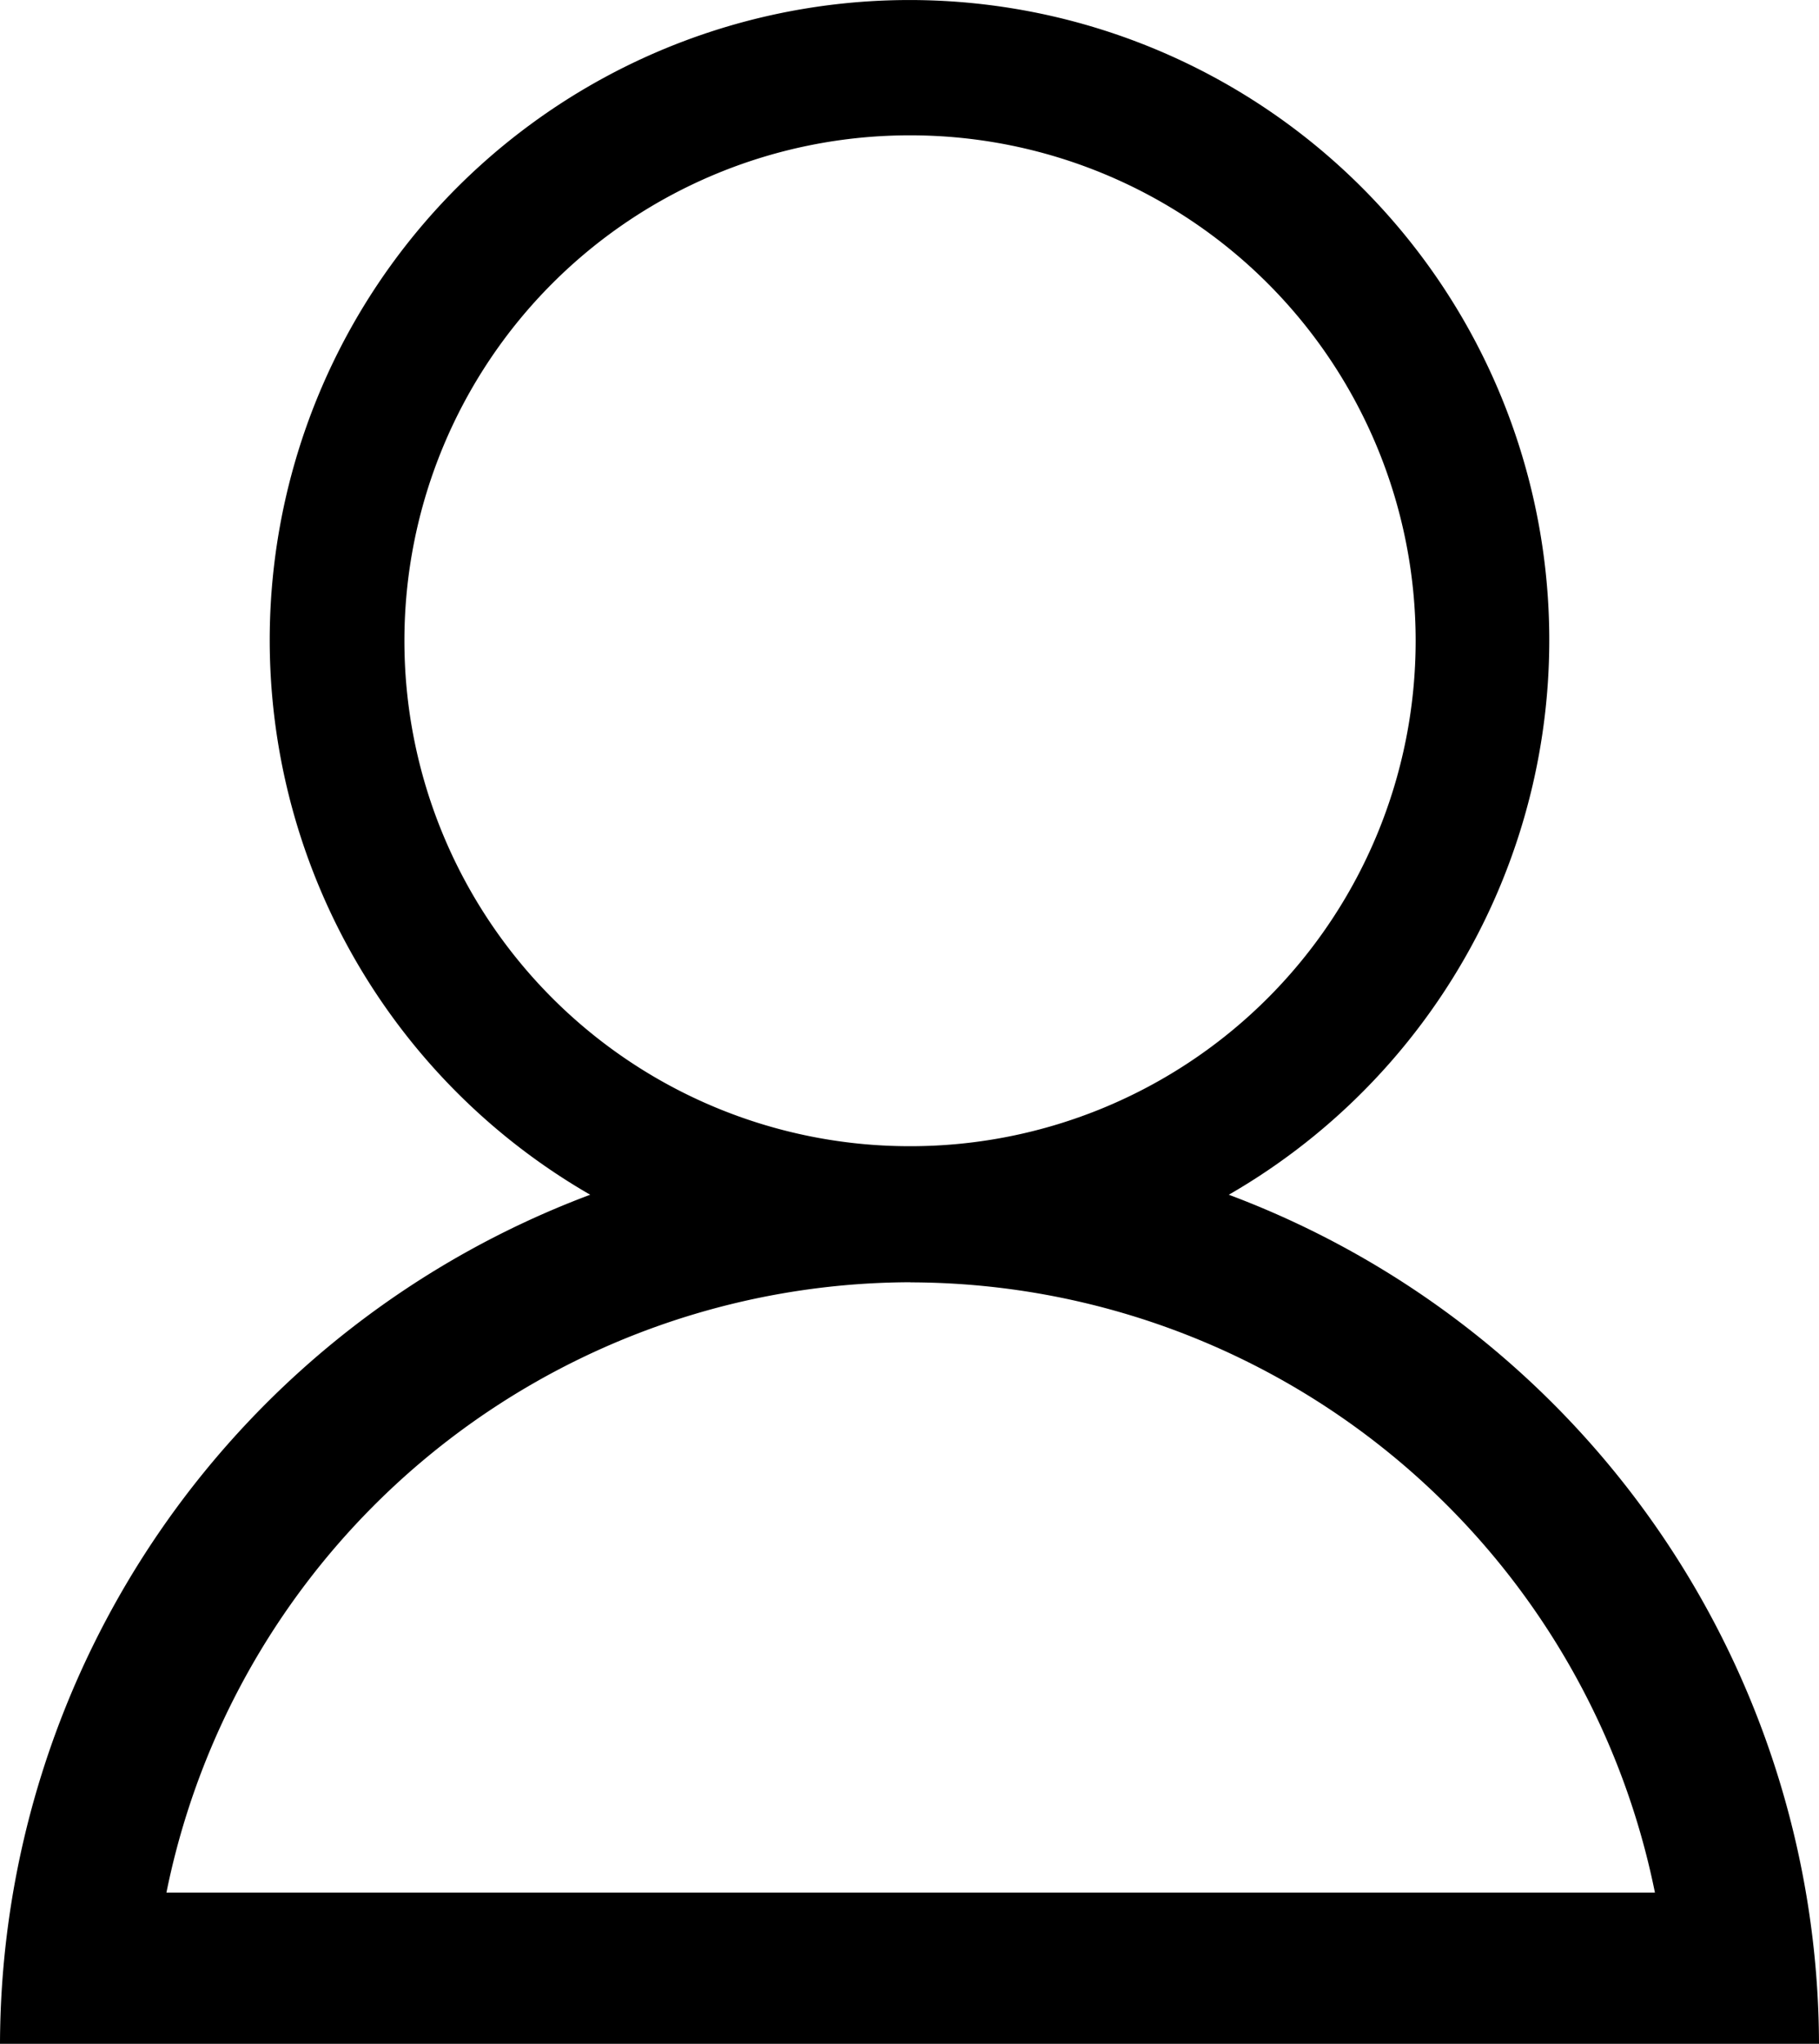 <svg id="Icons_Nav_Profile" data-name="Icons/Nav/Profile" xmlns="http://www.w3.org/2000/svg" width="15.41" height="17.307" viewBox="0 0 15.41 17.307">
  <path id="Account" d="M15.41,17.307H0a7.7,7.7,0,0,1,5-7.19,5.42,5.42,0,1,1,5.41,0,7.7,7.7,0,0,1,5,7.189Zm-7.7-6.449a6.447,6.447,0,0,0-6.3,5.168H14.02A6.447,6.447,0,0,0,7.715,10.859Zm0-9.712a4.28,4.28,0,0,0-.008,8.56h.011a4.28,4.28,0,0,0,0-8.56Z" transform="translate(0)" fill="#000"/>
</svg>
